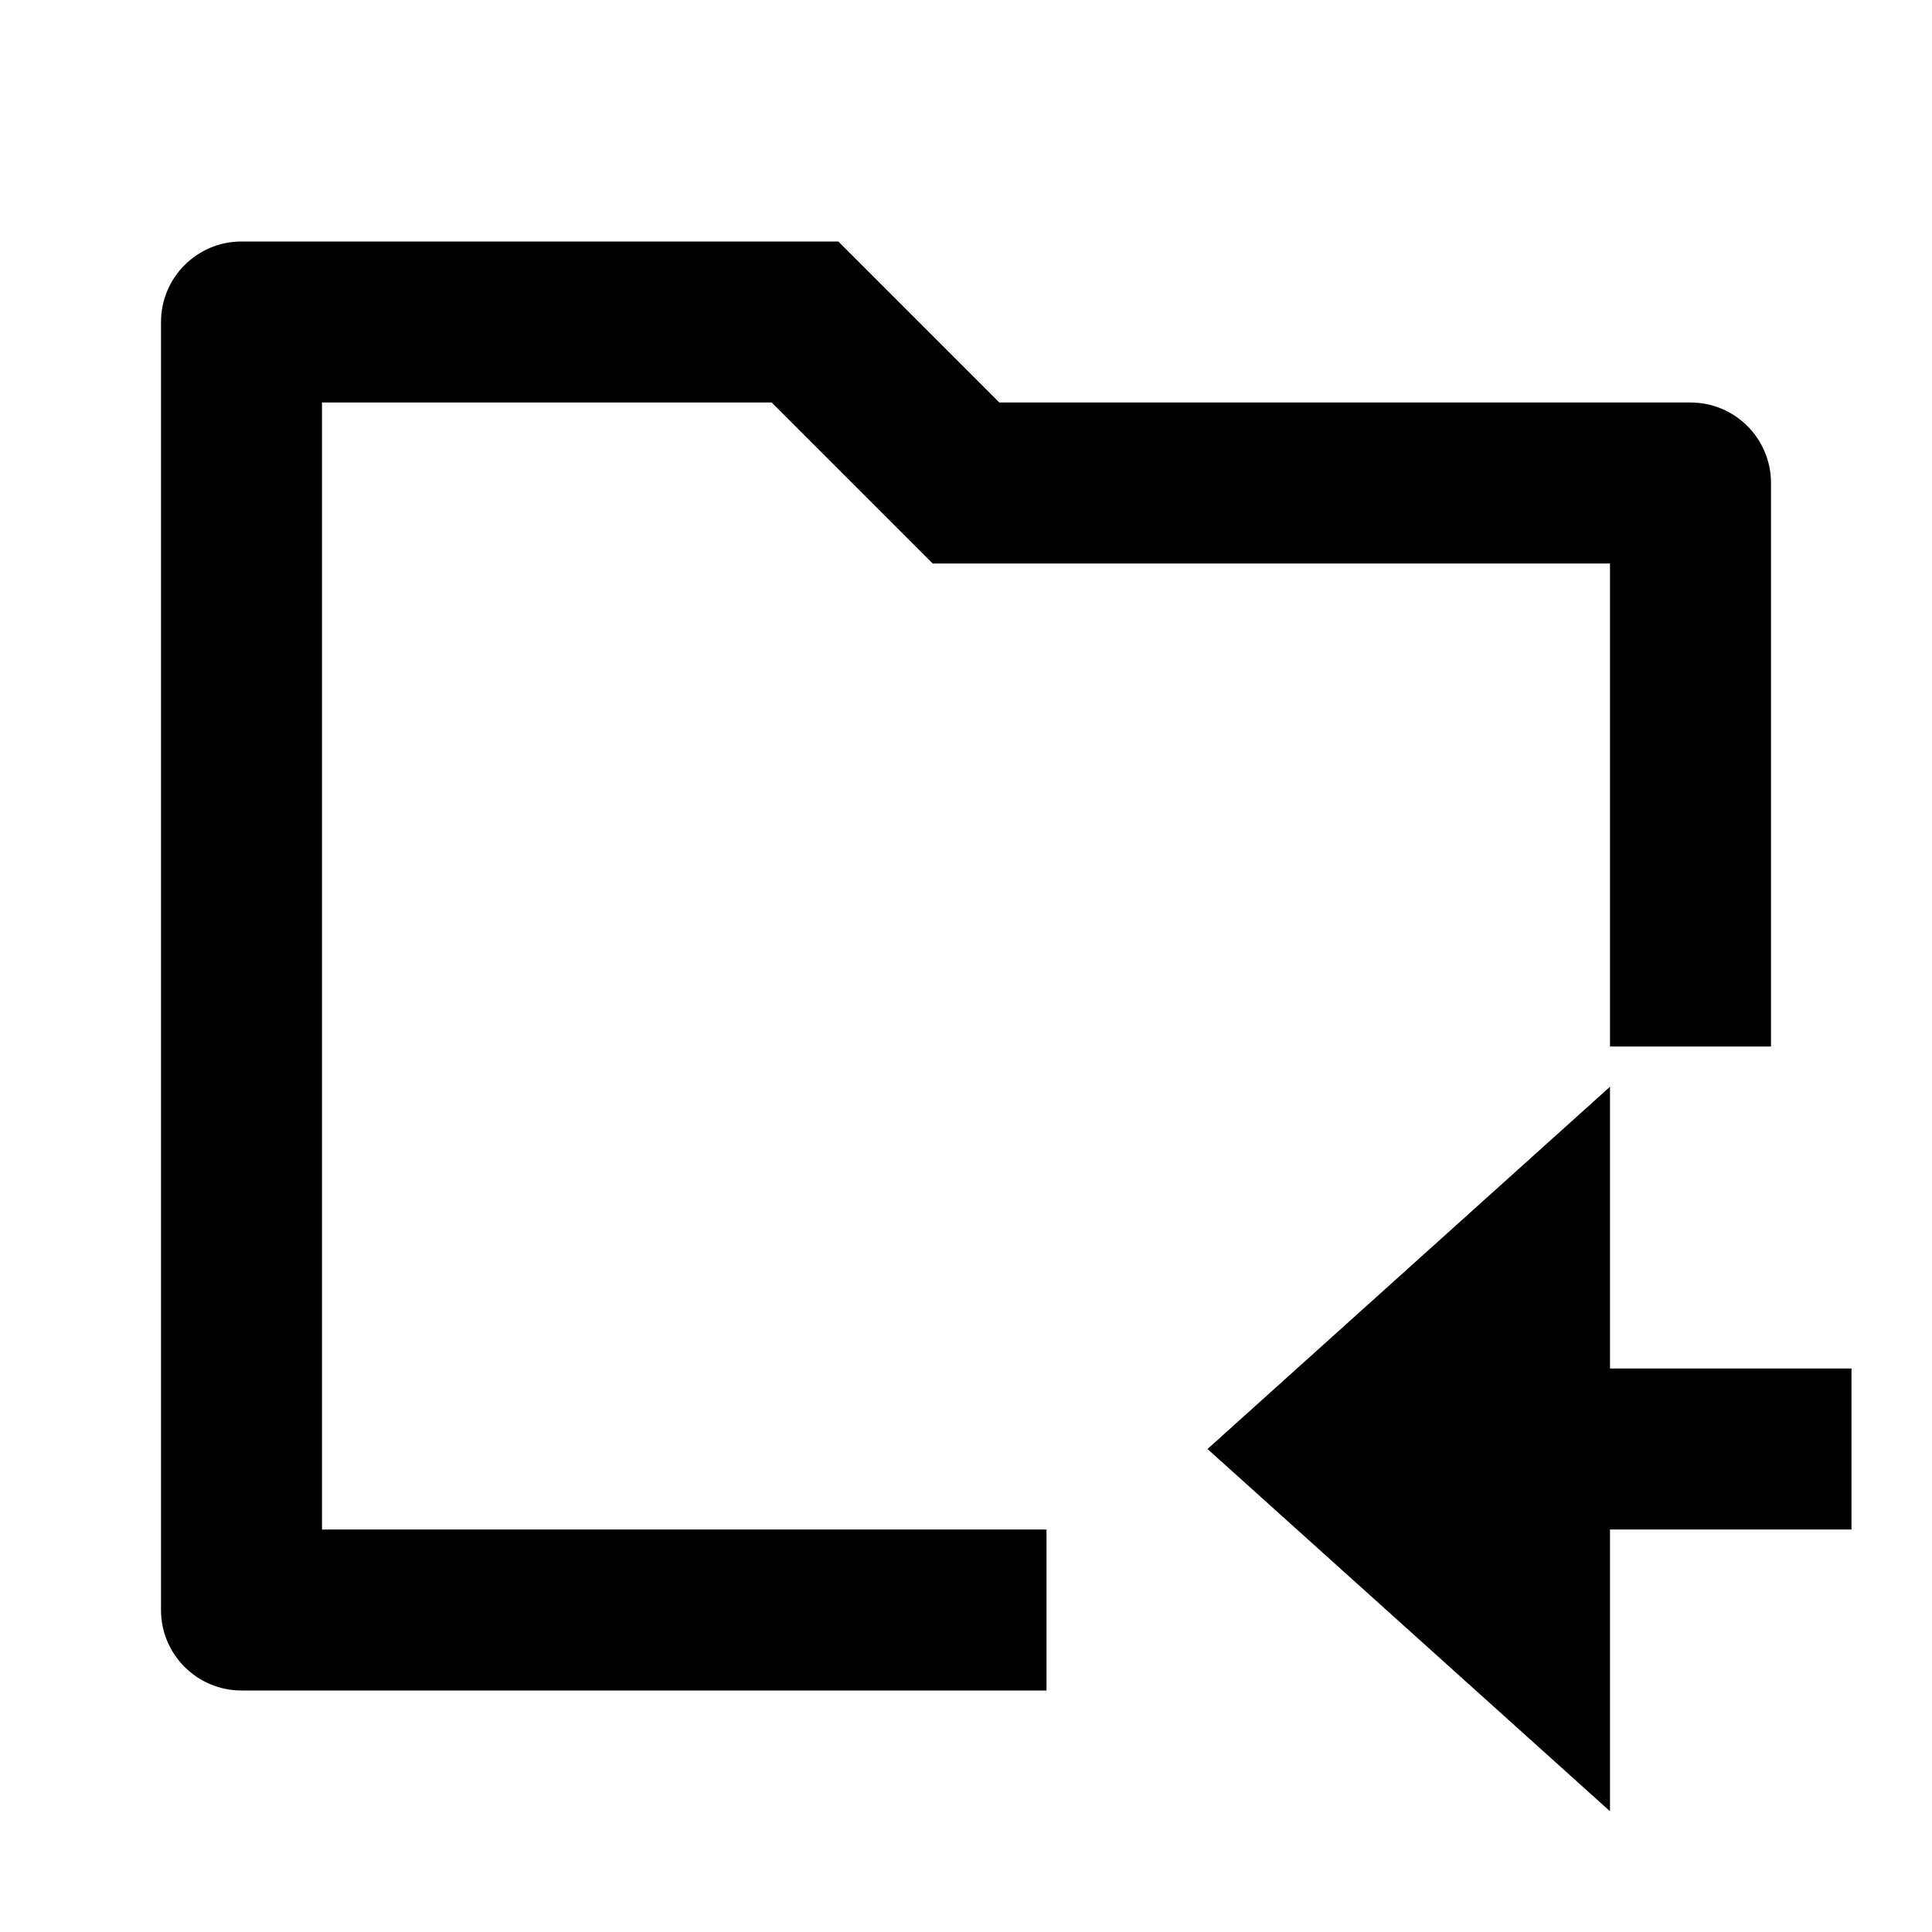 <svg xmlns="http://www.w3.org/2000/svg" viewBox="0 0 24 24" width="36" height="36"><path d="M22 13H20V7H11.586L9.586 5H4V19H13V21H3C2.448 21 2 20.552 2 20V4C2 3.448 2.448 3 3 3H10.414L12.414 5H21C21.552 5 22 5.448 22 6V13ZM20 17H23V19H20V22.5L15 18L20 13.5V17Z" fill="rgba(0,0,0,1)"></path></svg>